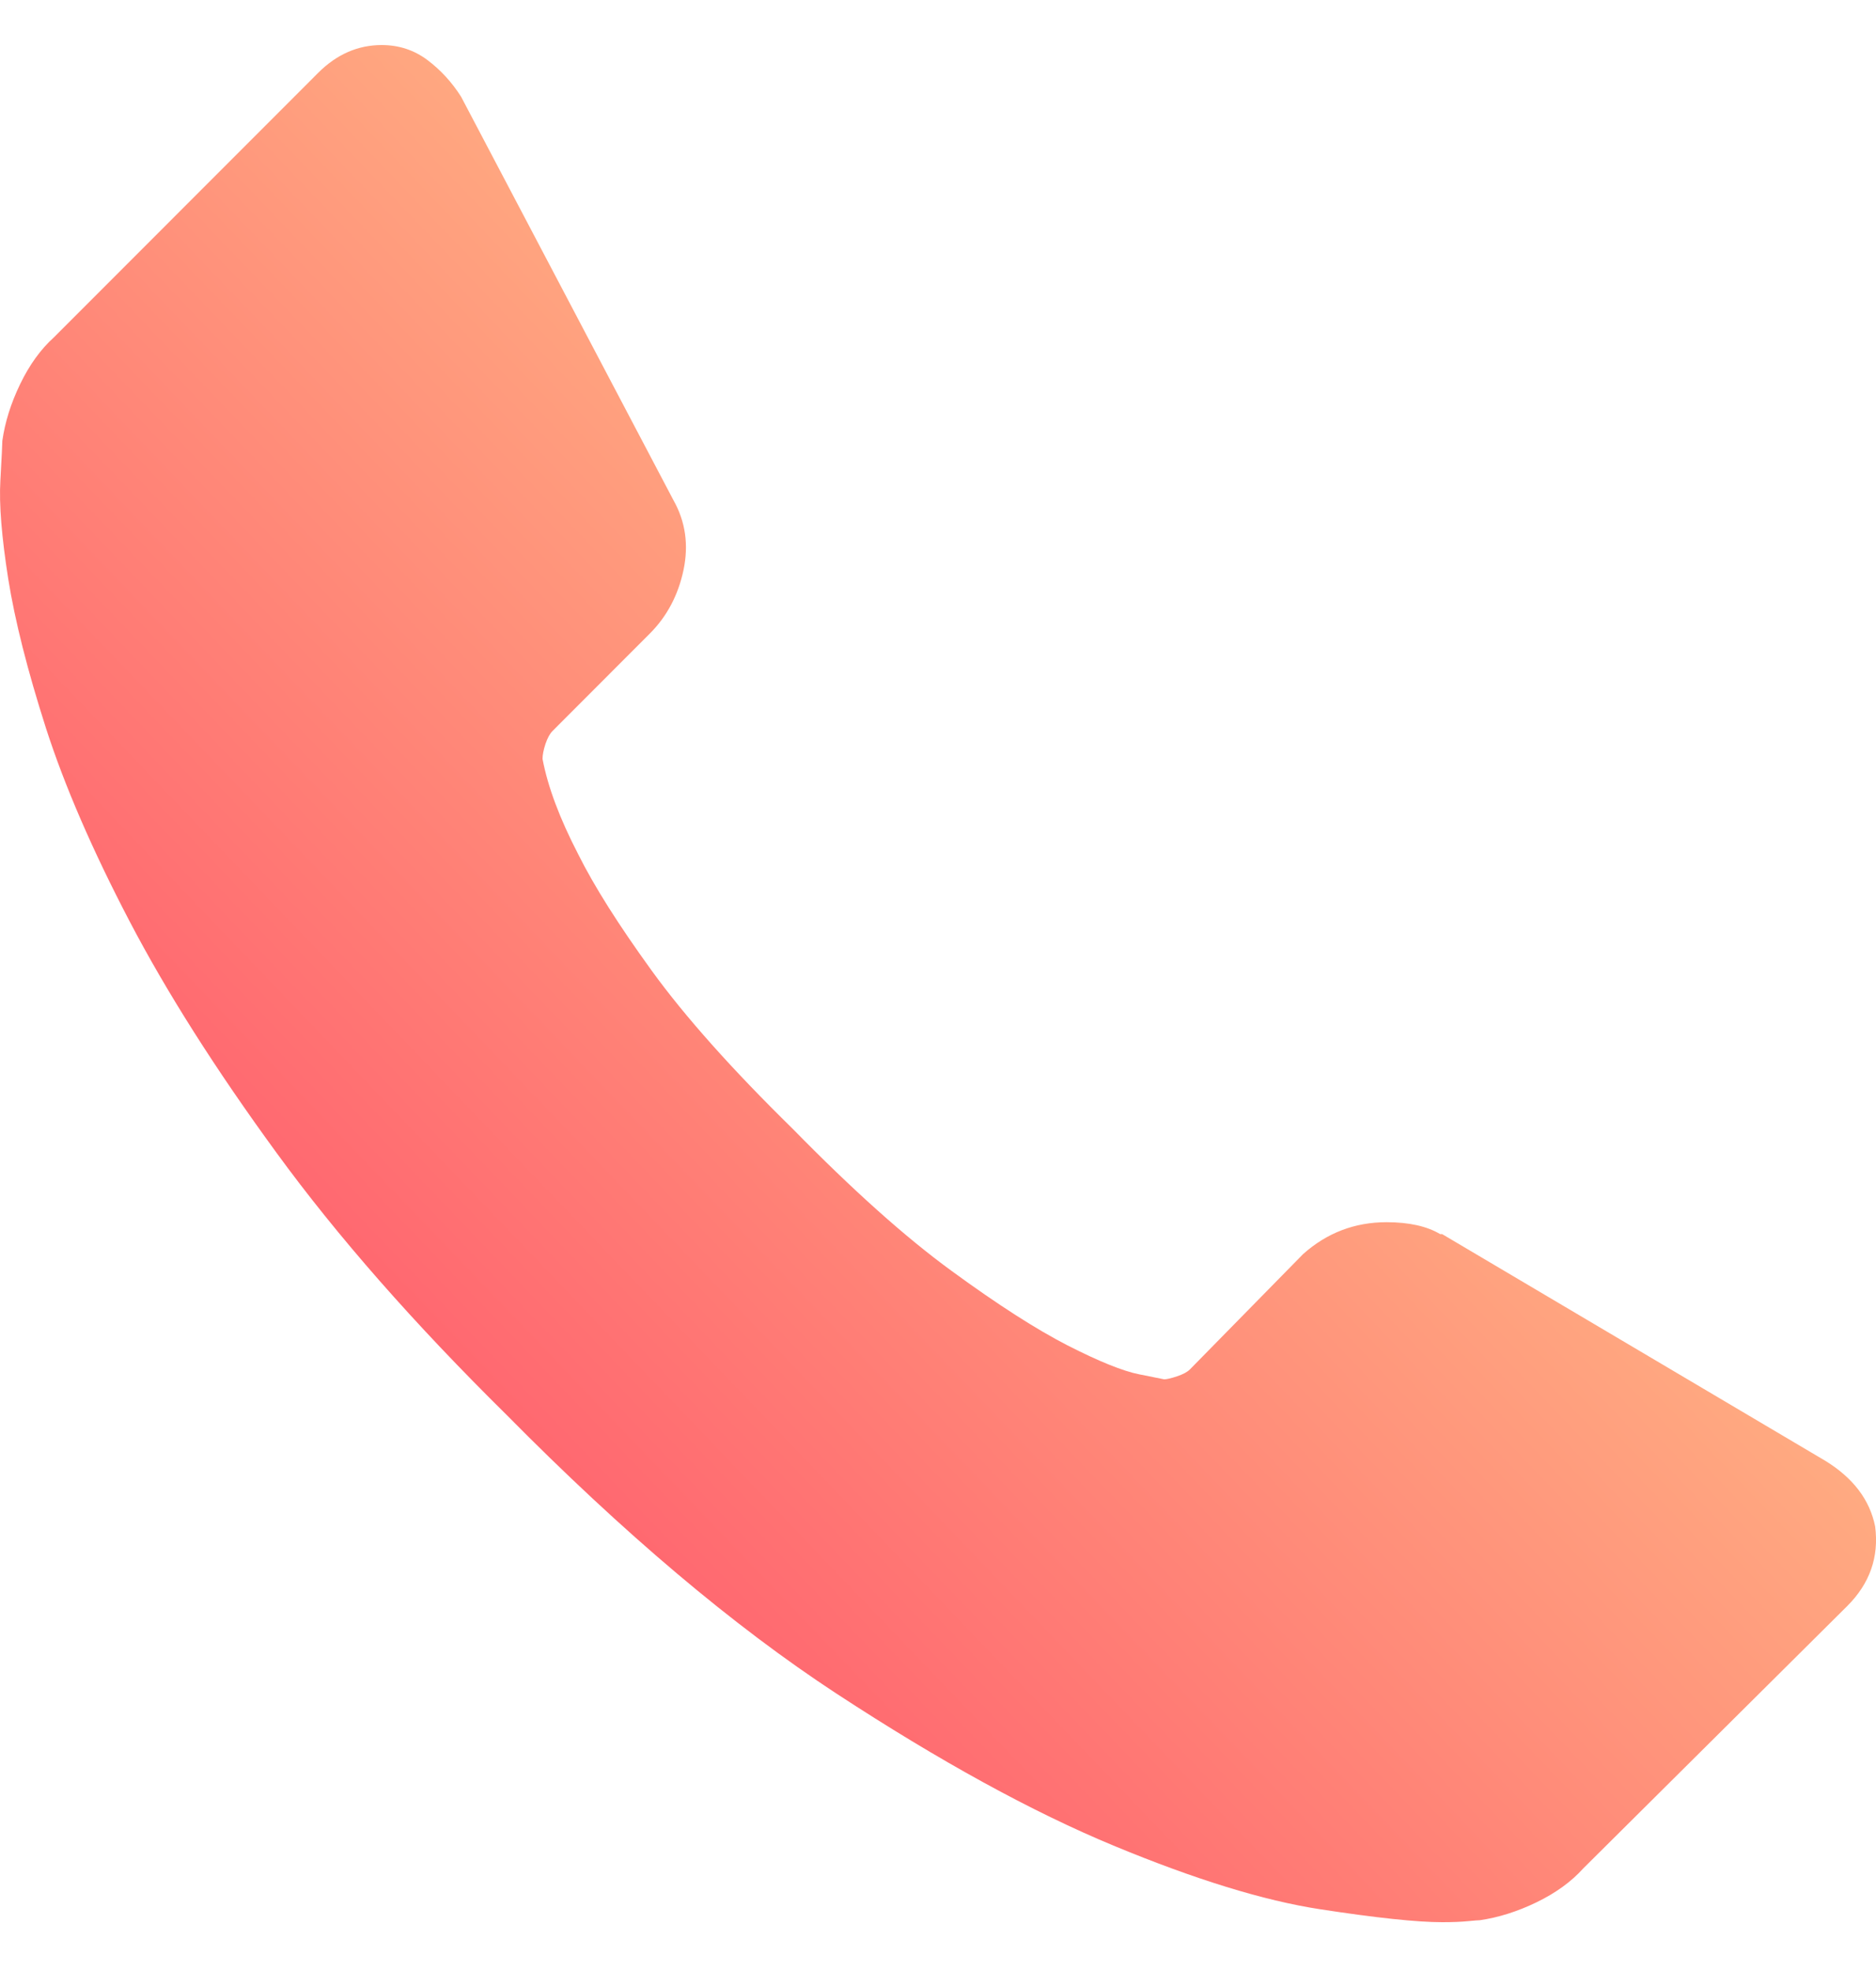 <svg width="20" height="21" viewBox="0 0 20 21" fill="none" xmlns="http://www.w3.org/2000/svg">
<path d="M19.991 16.264C20.033 16.589 19.934 16.871 19.694 17.111L16.878 19.908C16.751 20.049 16.585 20.169 16.381 20.268C16.176 20.367 15.975 20.43 15.777 20.459C15.763 20.459 15.721 20.462 15.65 20.469C15.58 20.476 15.488 20.48 15.375 20.48C15.107 20.48 14.673 20.434 14.073 20.342C13.473 20.25 12.739 20.024 11.871 19.664C11.003 19.304 10.018 18.764 8.917 18.044C7.816 17.323 6.645 16.334 5.403 15.077C4.415 14.103 3.596 13.171 2.947 12.281C2.297 11.391 1.775 10.568 1.38 9.813C0.985 9.057 0.688 8.372 0.49 7.758C0.293 7.143 0.159 6.613 0.088 6.169C0.018 5.724 -0.011 5.374 0.004 5.12C0.018 4.866 0.025 4.724 0.025 4.696C0.053 4.498 0.116 4.297 0.215 4.092C0.314 3.887 0.434 3.721 0.575 3.594L3.391 0.777C3.589 0.579 3.815 0.48 4.069 0.48C4.252 0.48 4.414 0.533 4.556 0.639C4.697 0.745 4.817 0.875 4.916 1.031L7.181 5.332C7.308 5.558 7.343 5.805 7.287 6.073C7.23 6.342 7.11 6.568 6.927 6.751L5.89 7.789C5.861 7.818 5.837 7.863 5.815 7.927C5.794 7.991 5.784 8.044 5.784 8.086C5.84 8.383 5.967 8.721 6.165 9.103C6.334 9.442 6.595 9.855 6.948 10.342C7.301 10.829 7.802 11.391 8.451 12.027C9.087 12.676 9.651 13.181 10.145 13.541C10.639 13.902 11.052 14.166 11.384 14.336C11.716 14.505 11.97 14.608 12.146 14.643L12.411 14.696C12.439 14.696 12.485 14.685 12.548 14.664C12.612 14.643 12.658 14.618 12.686 14.59L13.893 13.361C14.147 13.135 14.443 13.022 14.782 13.022C15.022 13.022 15.213 13.065 15.354 13.149H15.375L19.461 15.565C19.758 15.748 19.934 15.981 19.991 16.264Z" fill="url(#paint0_linear_1_307)"/>
<defs>
<linearGradient id="paint0_linear_1_307" x1="2.445" y1="17.237" x2="18.199" y2="2.139" gradientUnits="userSpaceOnUse">
<stop stop-color="#FF506A"/>
<stop offset="1" stop-color="#FFE28F"/>
</linearGradient>
</defs>
</svg>
